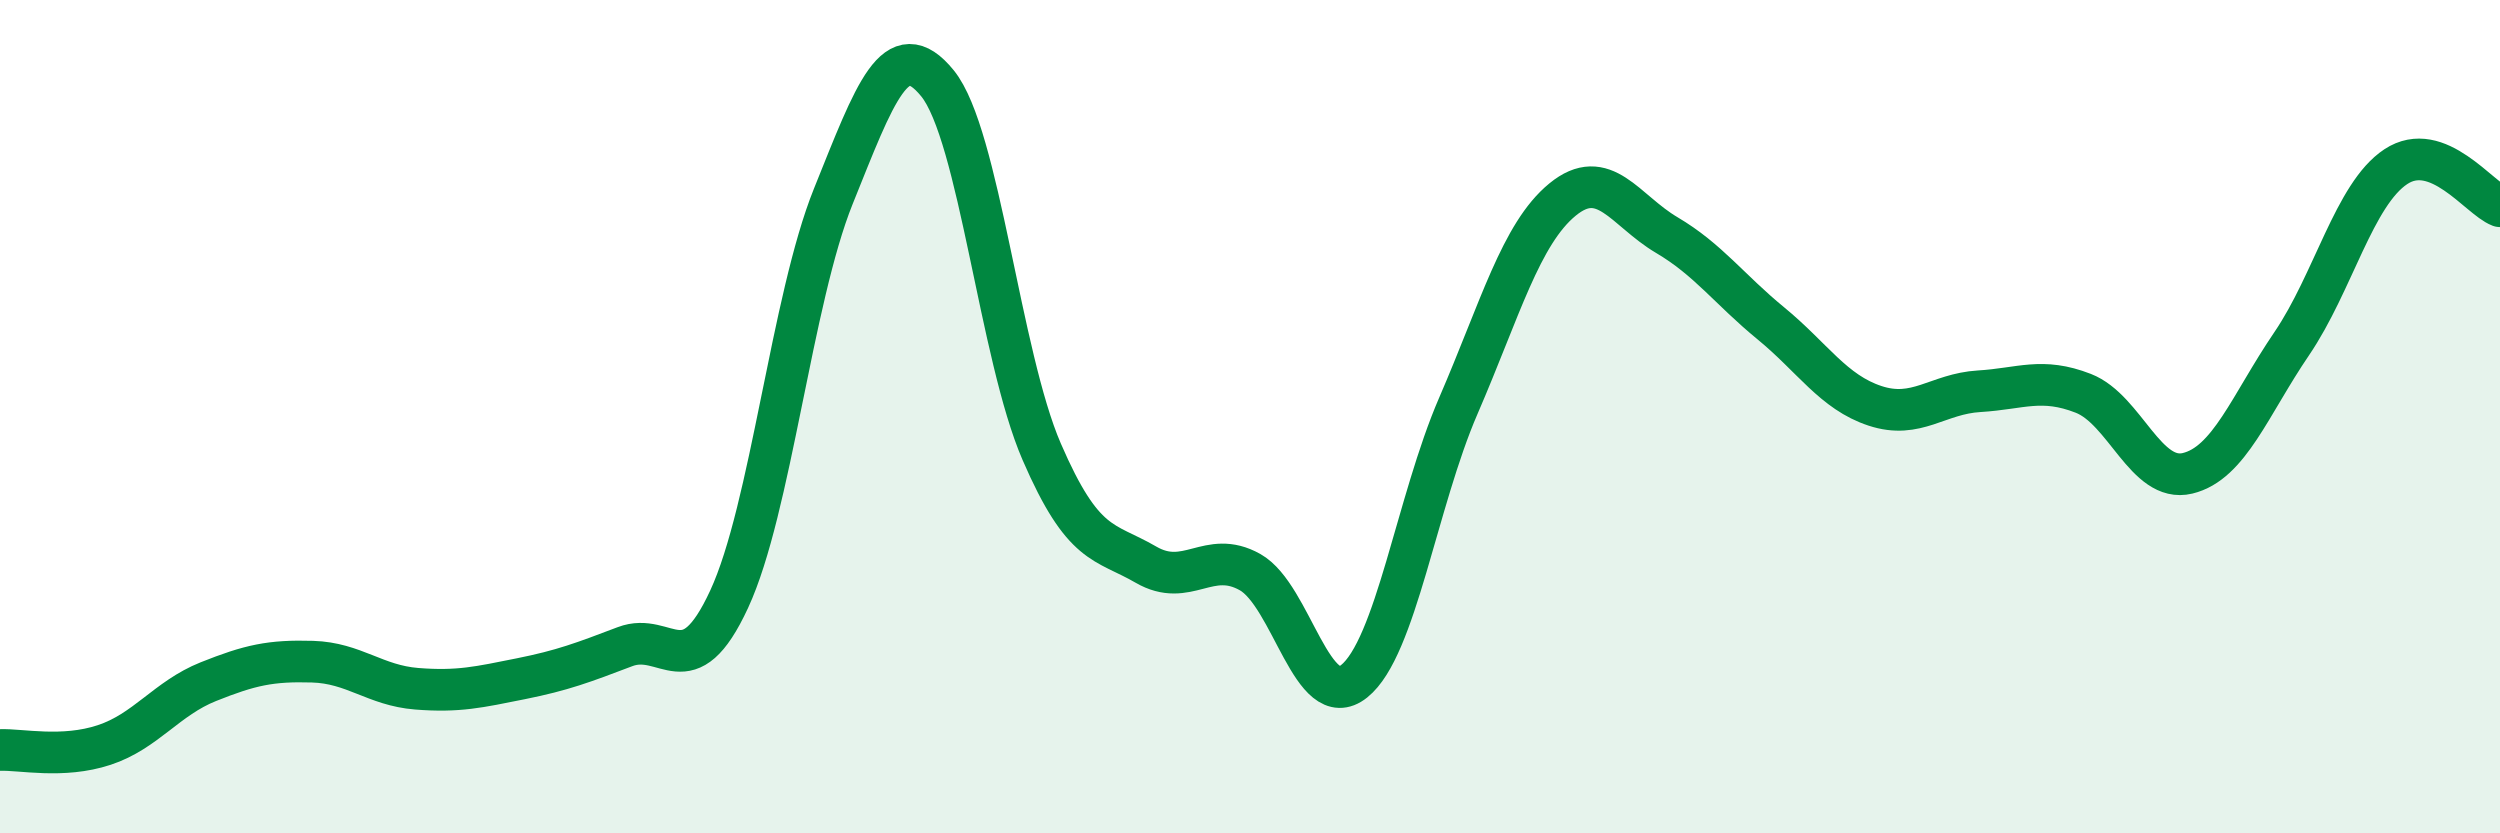 
    <svg width="60" height="20" viewBox="0 0 60 20" xmlns="http://www.w3.org/2000/svg">
      <path
        d="M 0,18 C 0.5,17.98 1.5,18.21 2.5,17.88 C 3.5,17.55 4,16.76 5,16.36 C 6,15.96 6.5,15.85 7.5,15.88 C 8.5,15.91 9,16.45 10,16.53 C 11,16.61 11.5,16.49 12.5,16.29 C 13.5,16.09 14,15.9 15,15.52 C 16,15.14 16.5,16.54 17.5,14.38 C 18.5,12.22 19,7.19 20,4.71 C 21,2.23 21.5,0.77 22.5,2 C 23.5,3.23 24,8.53 25,10.84 C 26,13.15 26.5,12.97 27.5,13.55 C 28.5,14.13 29,13.17 30,13.73 C 31,14.29 31.5,17.15 32.5,16.35 C 33.5,15.55 34,12.05 35,9.74 C 36,7.43 36.5,5.61 37.5,4.79 C 38.5,3.97 39,5.05 40,5.64 C 41,6.23 41.5,6.94 42.5,7.76 C 43.5,8.58 44,9.41 45,9.74 C 46,10.07 46.5,9.45 47.5,9.39 C 48.5,9.33 49,9.05 50,9.44 C 51,9.83 51.5,11.6 52.5,11.36 C 53.5,11.12 54,9.72 55,8.25 C 56,6.78 56.5,4.66 57.5,4 C 58.5,3.34 59.5,4.76 60,4.95L60 20L0 20Z"
        fill="#008740"
        opacity="0.1"
        stroke-linecap="round"
        stroke-linejoin="round"
      />
      <path
        d="M 0,18 C 0.5,17.98 1.5,18.21 2.5,17.88 C 3.5,17.55 4,16.76 5,16.36 C 6,15.96 6.5,15.85 7.5,15.88 C 8.5,15.91 9,16.45 10,16.53 C 11,16.61 11.5,16.49 12.5,16.29 C 13.5,16.09 14,15.9 15,15.52 C 16,15.14 16.5,16.54 17.5,14.38 C 18.5,12.22 19,7.19 20,4.71 C 21,2.23 21.5,0.77 22.5,2 C 23.5,3.23 24,8.53 25,10.84 C 26,13.15 26.5,12.97 27.5,13.55 C 28.5,14.13 29,13.17 30,13.73 C 31,14.29 31.5,17.15 32.5,16.35 C 33.5,15.55 34,12.05 35,9.74 C 36,7.43 36.5,5.61 37.5,4.79 C 38.5,3.97 39,5.05 40,5.64 C 41,6.23 41.5,6.94 42.5,7.76 C 43.5,8.58 44,9.41 45,9.74 C 46,10.07 46.5,9.45 47.5,9.39 C 48.5,9.33 49,9.05 50,9.44 C 51,9.83 51.5,11.6 52.5,11.36 C 53.5,11.12 54,9.72 55,8.25 C 56,6.78 56.5,4.66 57.5,4 C 58.5,3.34 59.5,4.76 60,4.95"
        stroke="#008740"
        stroke-width="1"
        fill="none"
        stroke-linecap="round"
        stroke-linejoin="round"
      />
    </svg>
  